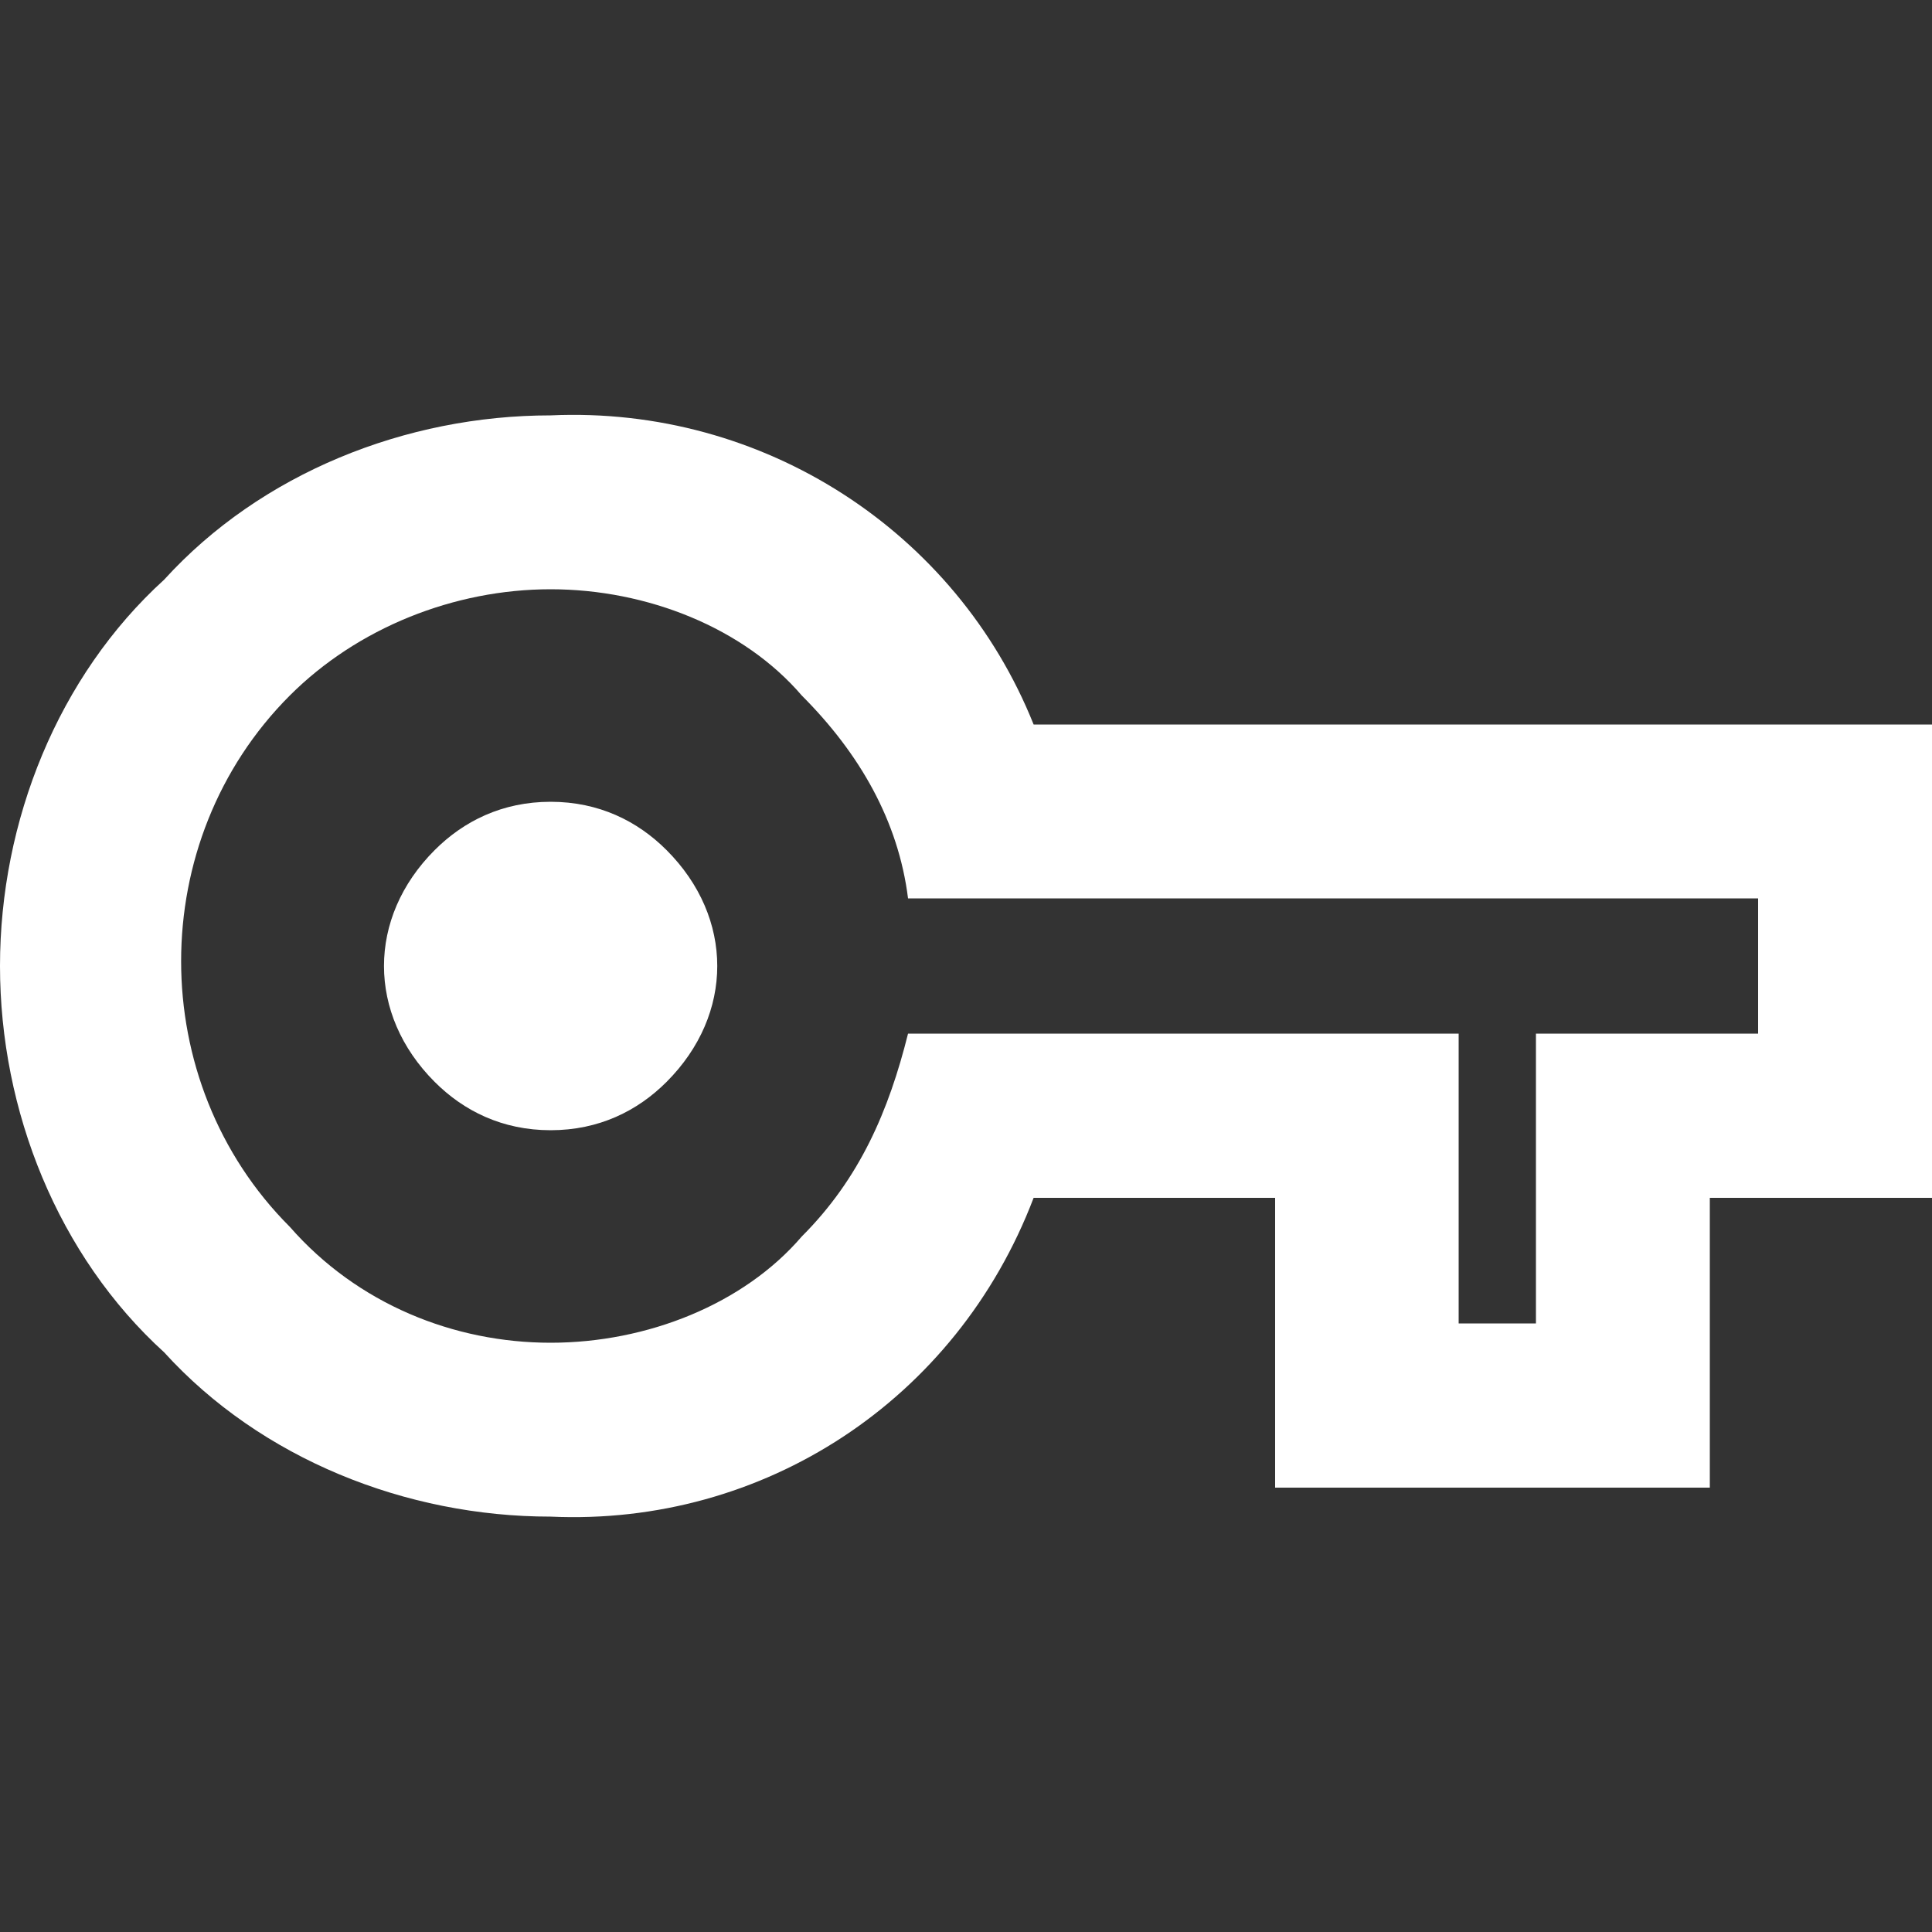 <?xml version="1.0" encoding="utf-8"?>
<!-- Generator: Adobe Illustrator 26.0.1, SVG Export Plug-In . SVG Version: 6.00 Build 0)  -->
<svg version="1.1" id="Layer_1" xmlns="http://www.w3.org/2000/svg" xmlns:xlink="http://www.w3.org/1999/xlink" x="0px" y="0px"
	 viewBox="0 0 20 20" style="enable-background:new 0 0 20 20;" xml:space="preserve">
<rect x="0" y="0" width="20" height="20" fill="#333333" stroke="none"/>
<style type="text/css">
	.st0{fill:#FFFFFF;}
</style>
<path id="vpn_key_FILL0_wght700_GRAD0_opsz48" class="st0" d="M5.7,15.7c-1.5,0-3-0.6-4-1.7C0.6,13,0,11.5,0,10c0-1.5,0.6-3,1.7-4
	c1-1.1,2.5-1.7,4-1.7c2.2-0.1,4.2,1.2,5,3.2H20v4.9h-2.3v3h-4.5v-3h-2.5C9.9,14.5,7.9,15.8,5.7,15.7z M5.7,13.9c1,0,2-0.4,2.6-1.1
	c0.6-0.6,0.9-1.3,1.1-2.1h5.7v3h0.8v-3h2.3V9.3H9.4C9.3,8.5,8.9,7.8,8.3,7.2C7.7,6.5,6.7,6.1,5.7,6.1c-1,0-2,0.4-2.7,1.1
	c-1.5,1.5-1.5,4,0,5.5C3.7,13.5,4.7,13.9,5.7,13.9z M5.7,11.7c0.5,0,0.9-0.2,1.2-0.5c0.7-0.7,0.7-1.7,0-2.4C6.6,8.5,6.2,8.3,5.7,8.3
	c-0.5,0-0.9,0.2-1.2,0.5c-0.7,0.7-0.7,1.7,0,2.4C4.8,11.5,5.2,11.7,5.7,11.7L5.7,11.7z"/>
</svg>
